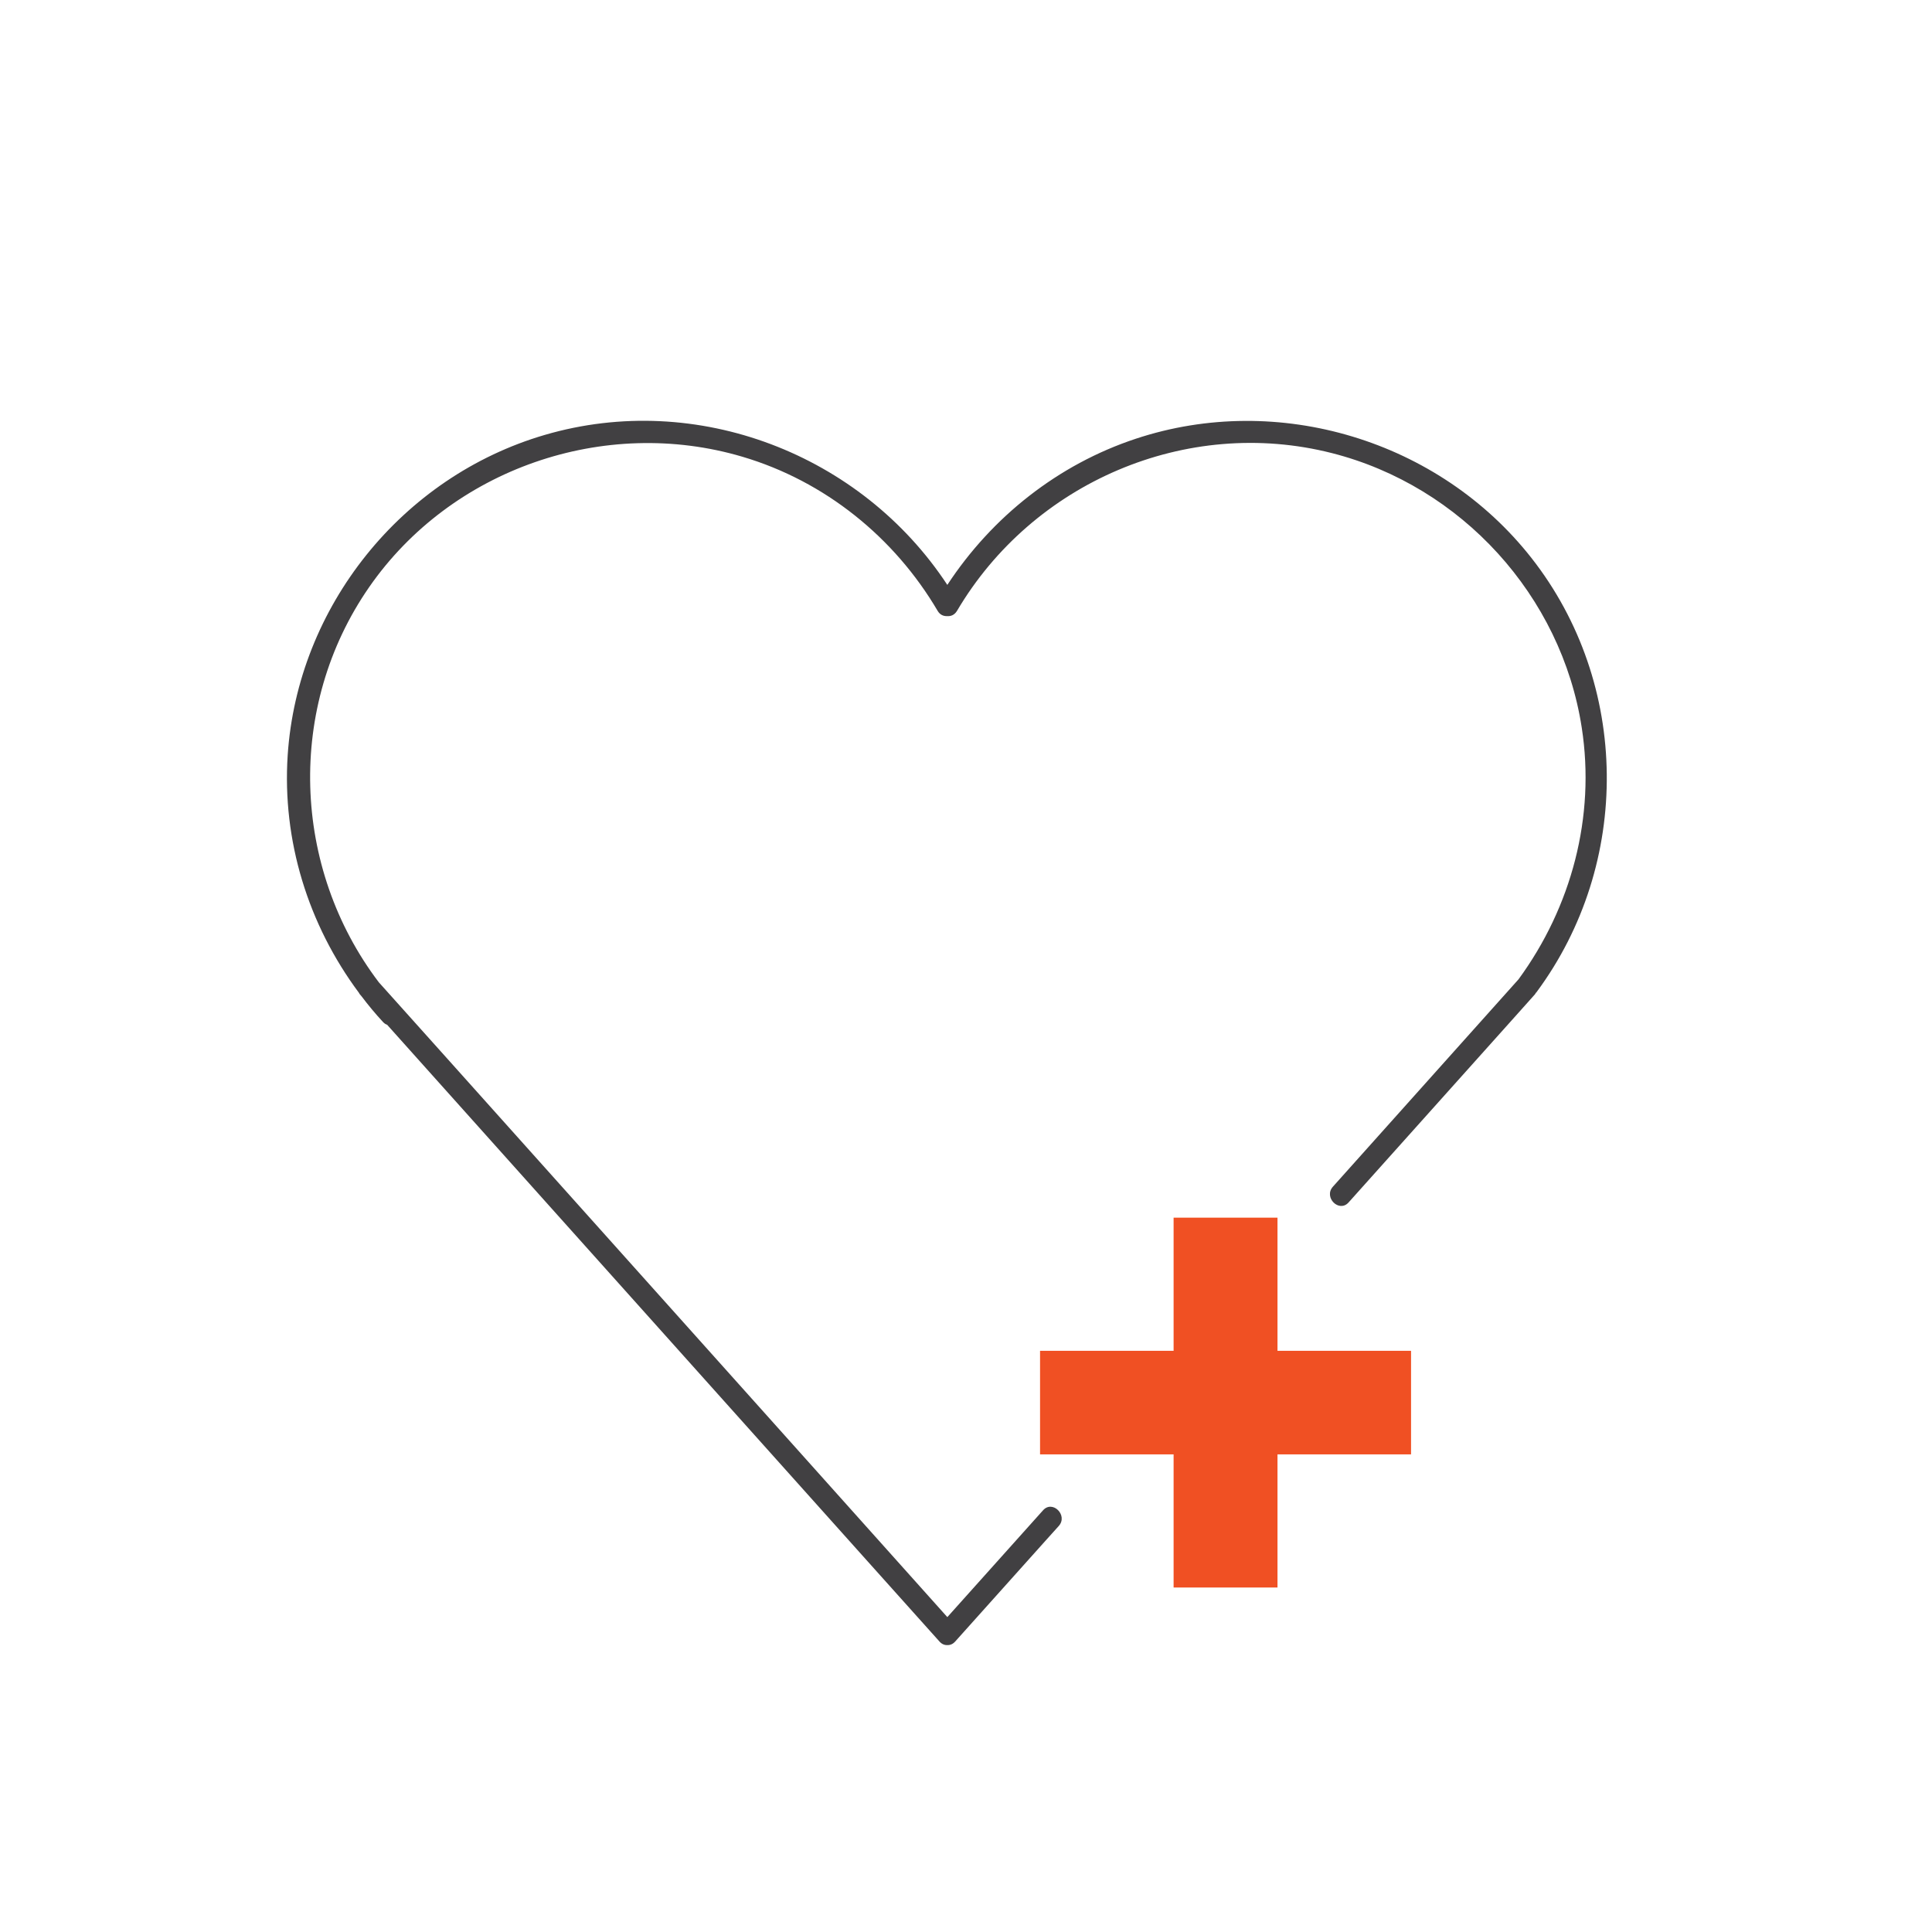 <svg width="101" height="101" viewBox="0 0 101 101" fill="none" xmlns="http://www.w3.org/2000/svg">
<g clip-path="url(#clip0_13027_48718)">
<path d="M80.06 29.169C75.234 23.021 66.824 20.468 59.377 22.936C55.312 24.282 51.859 27.019 49.524 30.577C45.032 23.748 36.444 20.407 28.484 22.735C20.998 24.923 15.559 31.722 15.04 39.471C14.745 43.949 16.11 48.335 18.763 51.9C18.779 51.923 18.787 51.954 18.81 51.977C18.841 52.016 18.872 52.047 18.903 52.086C19.252 52.55 19.625 52.998 20.02 53.424C20.09 53.501 20.16 53.547 20.237 53.571C23.178 56.858 26.126 60.145 29.066 63.432C34.497 69.495 39.92 75.551 45.35 81.615L49.113 85.814C49.237 85.954 49.384 86.008 49.524 86C49.664 86.008 49.811 85.954 49.935 85.814C51.518 84.051 53.093 82.287 54.675 80.524C54.9 80.277 55.125 80.021 55.35 79.774C55.847 79.217 55.025 78.397 54.528 78.954C52.945 80.718 51.37 82.481 49.788 84.244C49.702 84.345 49.617 84.438 49.524 84.538C46.242 80.872 42.961 77.206 39.679 73.54C34.248 67.477 28.826 61.421 23.395 55.357C22.2 54.019 20.998 52.681 19.803 51.351C15.264 45.365 14.954 36.958 19.299 30.693C23.589 24.506 31.595 21.737 38.818 23.879C43.124 25.155 46.754 28.087 49.02 31.938C49.144 32.147 49.33 32.217 49.516 32.209C49.702 32.224 49.896 32.155 50.028 31.938C53.985 25.225 62.014 21.752 69.625 23.686C76.406 25.411 81.627 31.149 82.69 38.041C83.411 42.696 82.154 47.414 79.385 51.196C76.553 54.359 73.721 57.523 70.89 60.686C70.486 61.135 70.083 61.583 69.679 62.039C69.183 62.596 70.005 63.416 70.502 62.859C73.349 59.681 76.188 56.51 79.036 53.331C79.439 52.882 79.842 52.434 80.246 51.977C80.269 51.954 80.269 51.931 80.285 51.908C80.3 51.892 80.323 51.885 80.331 51.861C85.304 45.148 85.227 35.751 80.06 29.169Z" fill="#414042"/>
<path d="M73.766 70.617H66.784V63.656H61.353V70.617H54.371V76.031H61.353V82.991H66.784V76.031H73.766V70.617Z" fill="#F05023"/>
</g>
<defs>
<clipPath id="clip0_13027_48718">
<rect width="69" height="64" fill="white" transform="translate(15 22)"/>
</clipPath>
</defs>
</svg>
